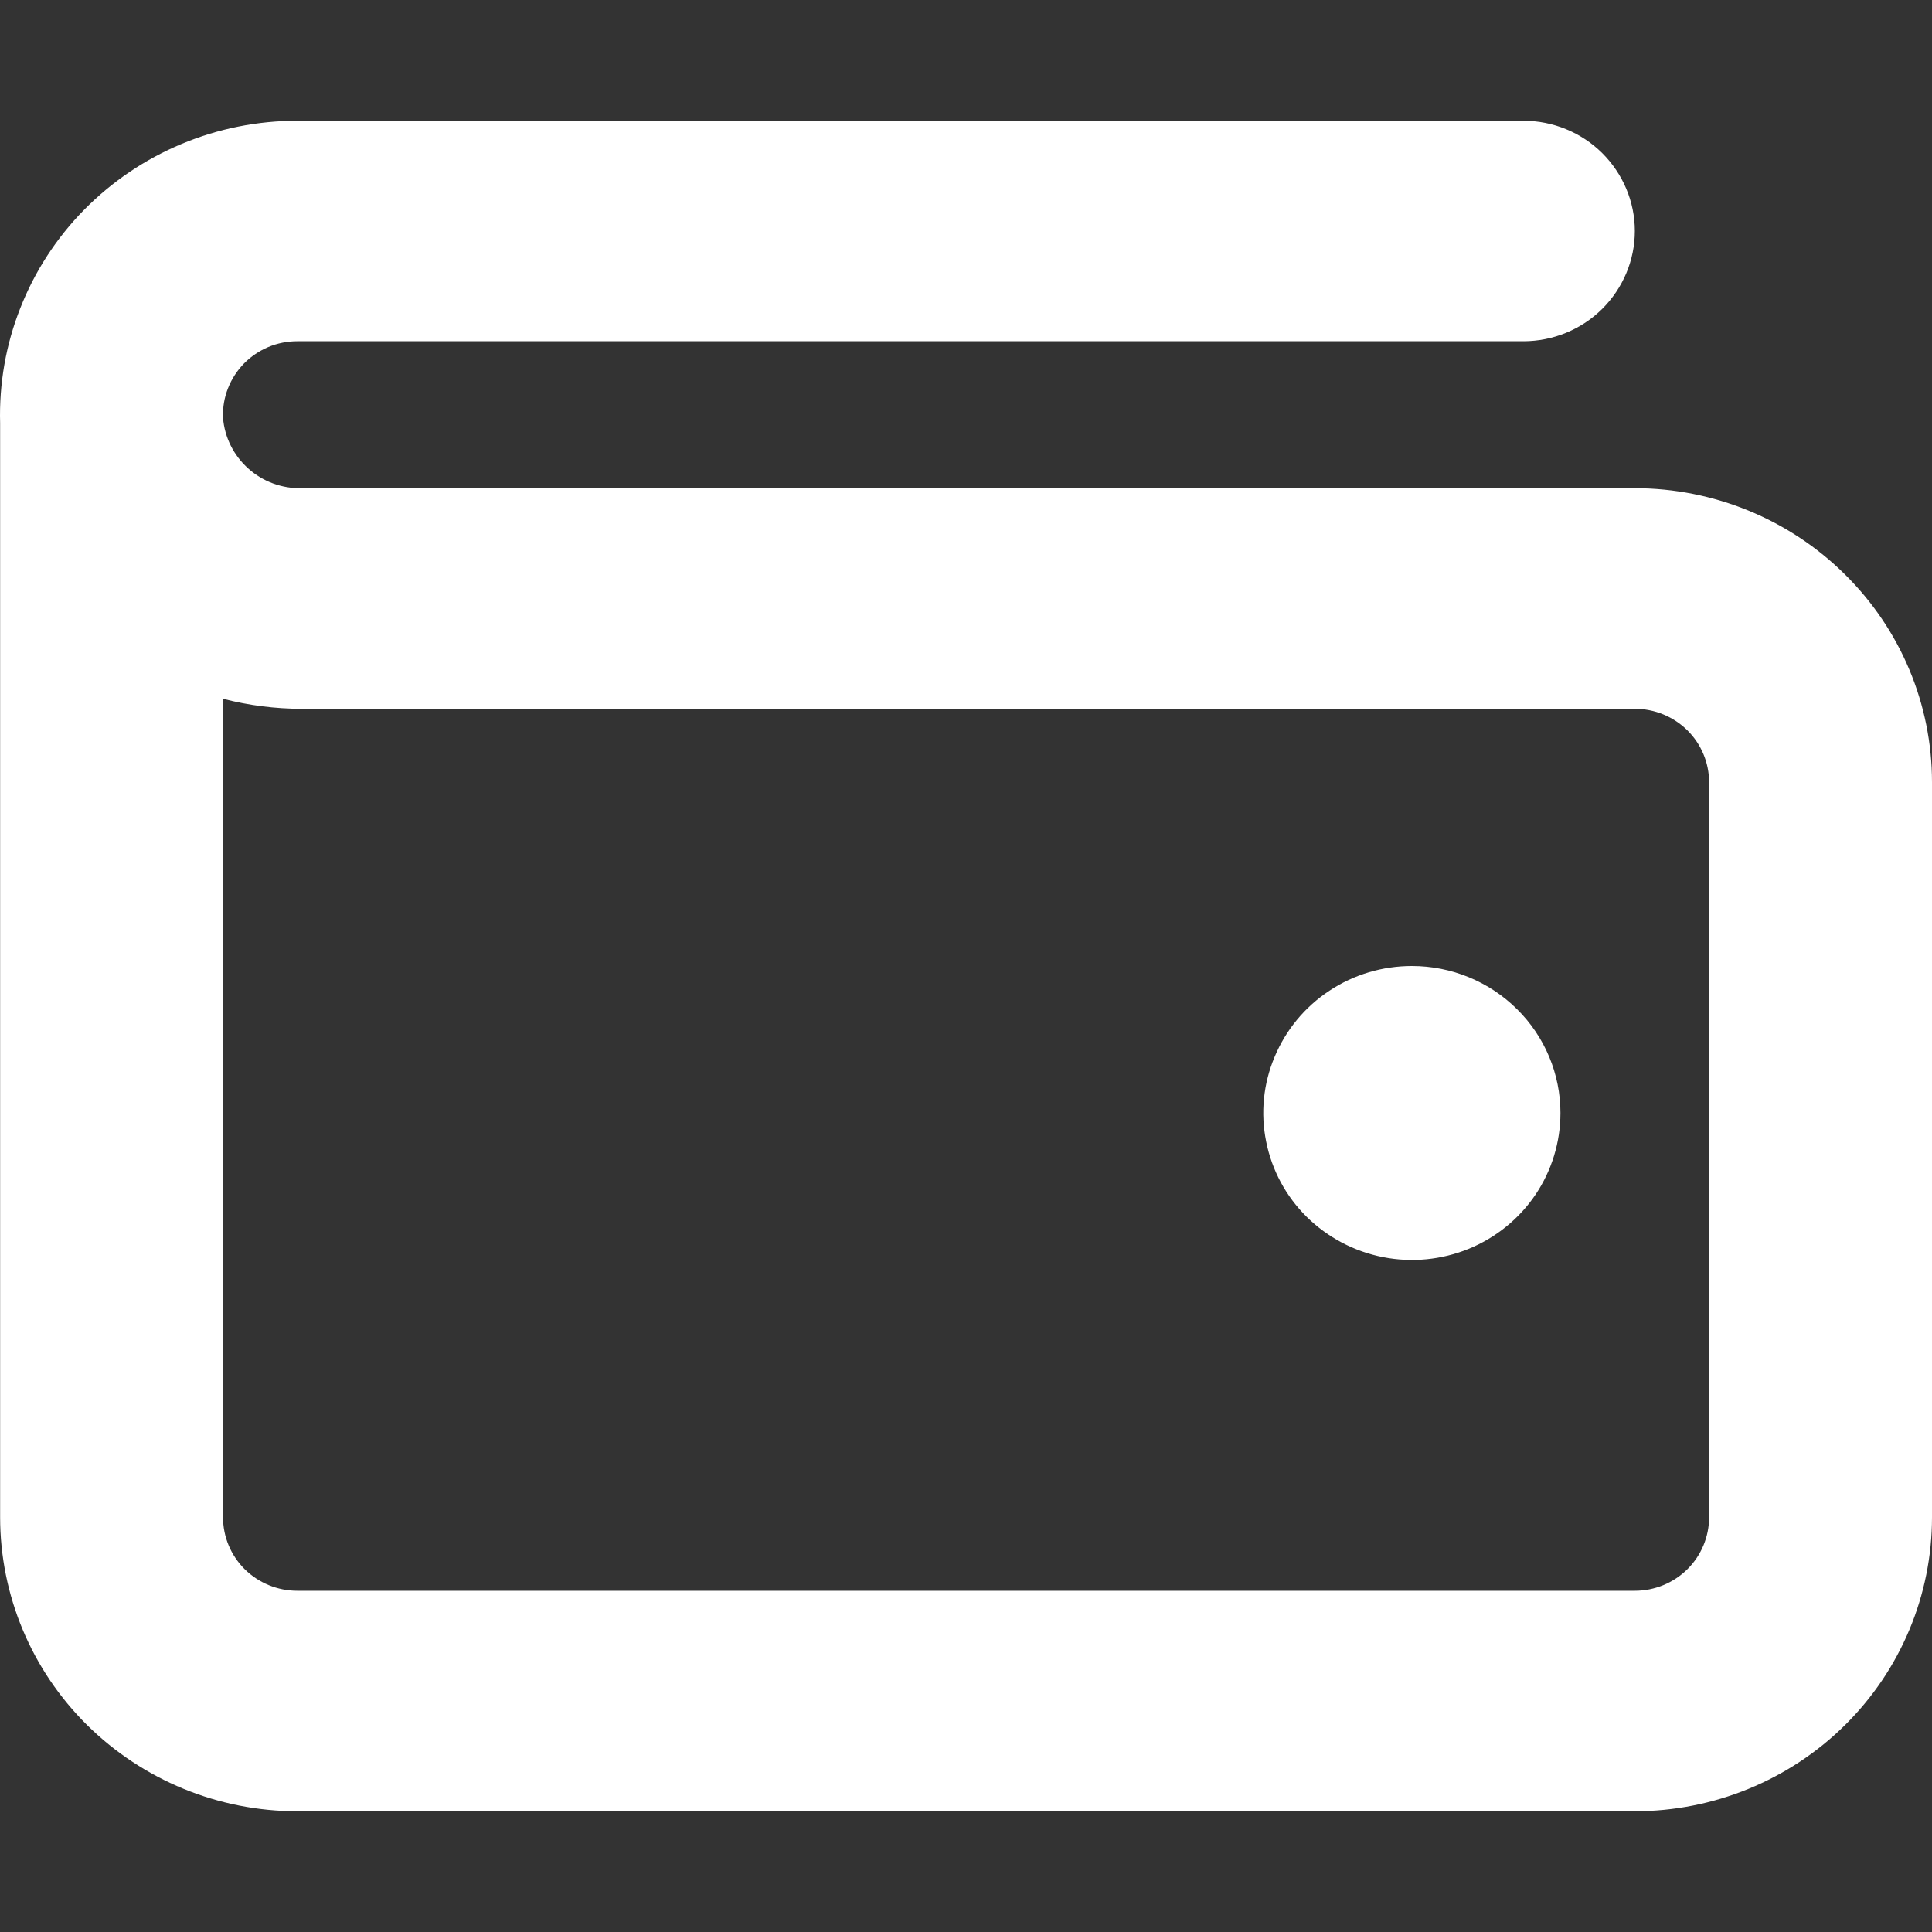 <svg width="16" height="16" viewBox="0 0 16 16" fill="none" xmlns="http://www.w3.org/2000/svg">
<rect x="0" y="0" width="16" height="16" fill="#333333" stroke="none"/>
<path d="M12.923 9.217C12.923 9.458 12.851 9.694 12.716 9.894C12.581 10.094 12.388 10.25 12.164 10.342C11.939 10.434 11.691 10.458 11.453 10.411C11.214 10.364 10.995 10.248 10.822 10.078C10.65 9.908 10.533 9.691 10.486 9.455C10.438 9.219 10.462 8.974 10.556 8.752C10.649 8.529 10.806 8.339 11.009 8.205C11.211 8.071 11.449 8 11.693 8C12.019 8 12.332 8.128 12.563 8.357C12.794 8.585 12.923 8.895 12.923 9.217ZM16 6.478V12.565C16 13.211 15.741 13.83 15.279 14.287C14.818 14.743 14.191 15 13.539 15H2.462C1.81 15 1.184 14.743 0.722 14.287C0.26 13.83 0.001 13.211 0.001 12.565V3.505C-0.008 3.179 0.048 2.855 0.168 2.552C0.287 2.248 0.467 1.971 0.696 1.738C0.926 1.504 1.2 1.319 1.504 1.192C1.807 1.065 2.133 1 2.462 1H12.616C12.86 1 13.095 1.096 13.268 1.267C13.441 1.439 13.539 1.671 13.539 1.913C13.539 2.155 13.441 2.387 13.268 2.559C13.095 2.73 12.86 2.826 12.616 2.826H2.462C2.38 2.826 2.298 2.842 2.222 2.874C2.146 2.906 2.077 2.953 2.02 3.011C1.963 3.07 1.918 3.139 1.888 3.216C1.858 3.292 1.844 3.373 1.847 3.455V3.461C1.86 3.622 1.935 3.772 2.056 3.88C2.177 3.989 2.336 4.047 2.499 4.043H13.539C14.191 4.043 14.818 4.3 15.279 4.757C15.741 5.213 16 5.833 16 6.478ZM14.154 6.478C14.154 6.317 14.089 6.162 13.974 6.048C13.858 5.934 13.702 5.87 13.539 5.87H2.499C2.279 5.87 2.06 5.842 1.847 5.787V12.565C1.847 12.727 1.912 12.882 2.027 12.996C2.143 13.11 2.299 13.174 2.462 13.174H13.539C13.702 13.174 13.858 13.11 13.974 12.996C14.089 12.882 14.154 12.727 14.154 12.565V6.478Z" fill="white" style="fill:white;fill-opacity:1;"/>
</svg>
